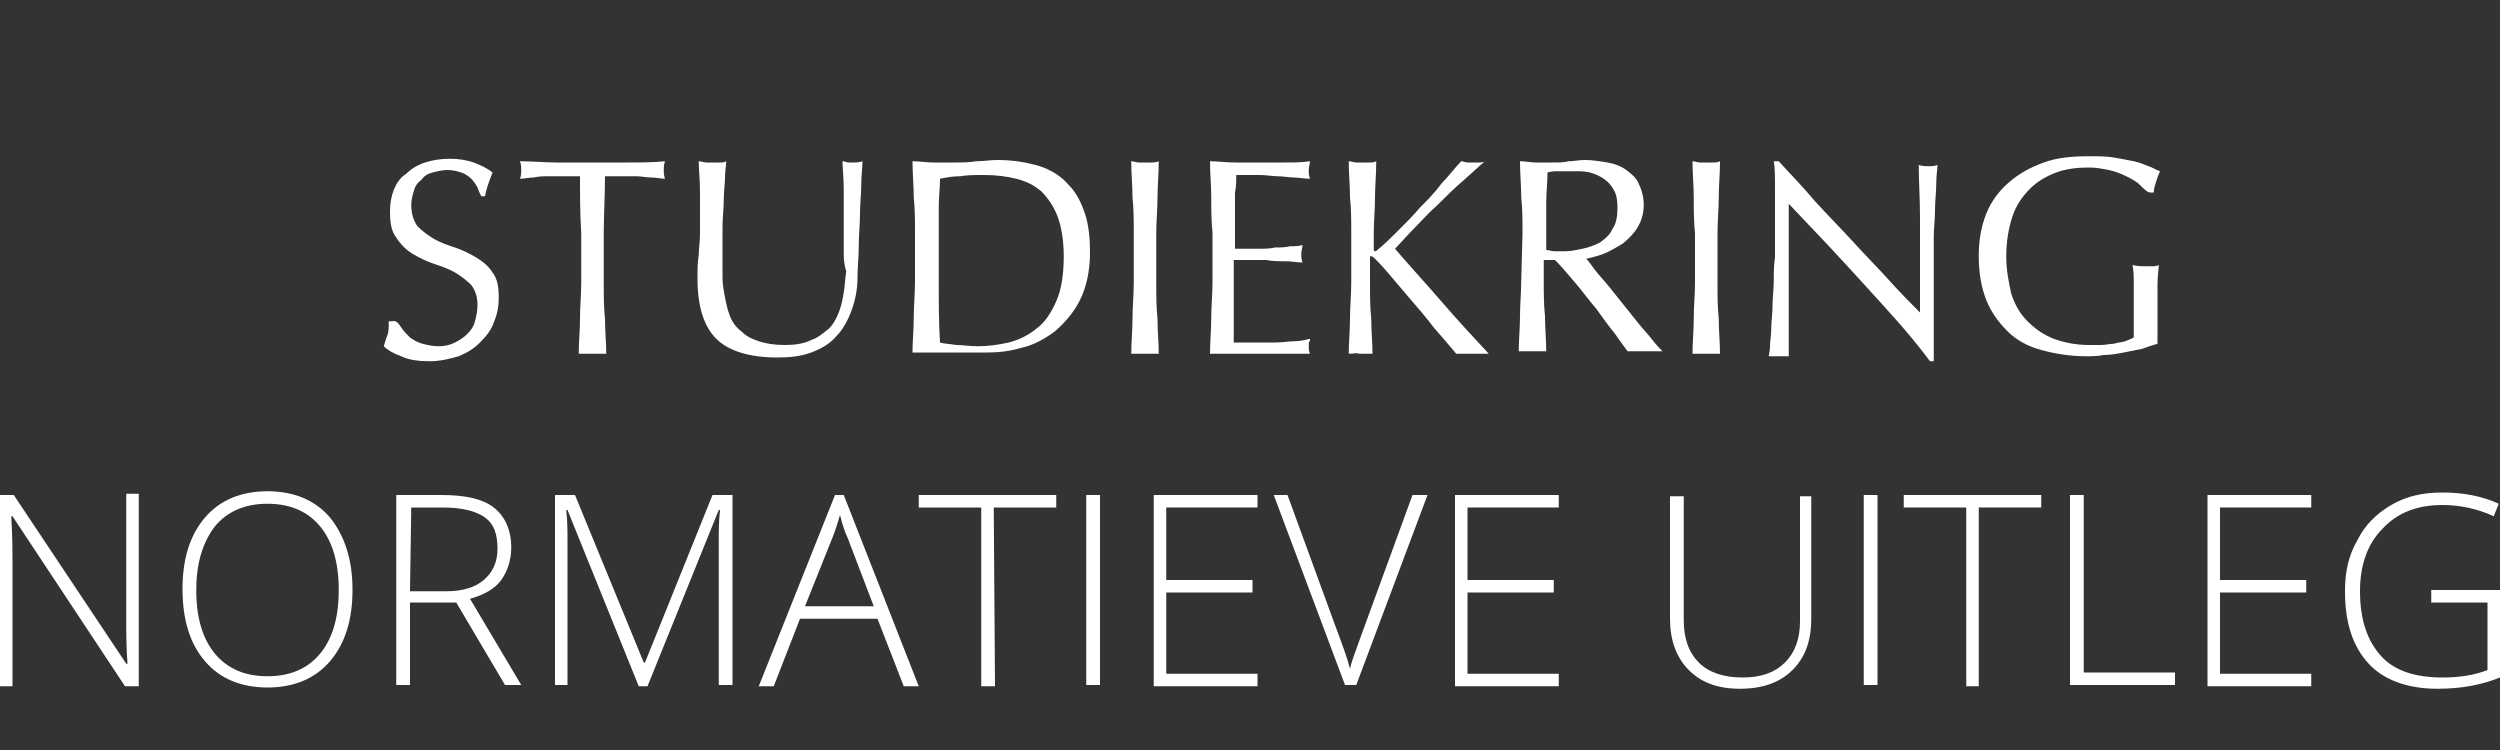 <?xml version="1.0" encoding="utf-8"?>
<!-- Generator: Adobe Illustrator 21.0.0, SVG Export Plug-In . SVG Version: 6.00 Build 0)  -->
<svg version="1.1" id="Laag_1" xmlns="http://www.w3.org/2000/svg" xmlns:xlink="http://www.w3.org/1999/xlink" x="0px" y="0px"
	 viewBox="0 0 200 60" style="enable-background:new 0 0 200 60;" xml:space="preserve">
<rect x="0" y="0" width="200" height="60" fill="#333333" stroke="none"/>
<style type="text/css">
	.st0{fill:#FFFFFF;}
</style>
<g>
	<path class="st0" d="M32.1,26.2c0.2,0.3,0.4,0.5,0.7,0.8c0.3,0.2,0.6,0.4,1,0.5s0.8,0.2,1.3,0.2s0.9-0.1,1.3-0.3
		c0.4-0.2,0.7-0.4,1-0.7c0.3-0.3,0.5-0.6,0.6-1s0.2-0.8,0.2-1.3c0-0.7-0.2-1.2-0.5-1.6c-0.4-0.4-0.8-0.7-1.3-1s-1.1-0.5-1.7-0.7
		c-0.6-0.2-1.2-0.5-1.7-0.8s-1-0.8-1.3-1.3c-0.4-0.5-0.5-1.2-0.5-2.1c0-0.6,0.1-1.2,0.3-1.7c0.2-0.5,0.5-1,1-1.3
		c0.4-0.4,0.9-0.7,1.5-0.9c0.6-0.2,1.3-0.3,2-0.3s1.3,0.1,1.9,0.3c0.5,0.2,1,0.4,1.5,0.8c-0.1,0.3-0.2,0.5-0.3,0.8s-0.2,0.6-0.3,1.1
		h-0.3c-0.1-0.2-0.2-0.4-0.3-0.7c-0.1-0.2-0.3-0.5-0.5-0.7s-0.5-0.4-0.8-0.5s-0.7-0.2-1.1-0.2c-0.4,0-0.8,0.1-1.2,0.2
		s-0.7,0.3-0.9,0.6c-0.3,0.2-0.5,0.5-0.6,0.9c-0.1,0.3-0.2,0.7-0.2,1.1c0,0.7,0.2,1.3,0.5,1.7c0.4,0.4,0.8,0.7,1.3,1
		s1.1,0.5,1.7,0.7c0.6,0.2,1.2,0.5,1.7,0.8s1,0.7,1.3,1.2c0.4,0.5,0.5,1.2,0.5,2c0,0.7-0.1,1.3-0.4,2c-0.2,0.6-0.6,1.1-1.1,1.6
		s-1,0.8-1.7,1.1c-0.7,0.2-1.5,0.4-2.3,0.4c-0.9,0-1.7-0.1-2.3-0.4c-0.6-0.2-1.1-0.5-1.4-0.8c0.1-0.3,0.2-0.7,0.3-0.9
		c0.1-0.3,0.1-0.6,0.1-1.1h0.3C31.7,25.6,31.9,25.9,32.1,26.2z"/>
	<path class="st0" d="M46.4,14.1c-0.4,0-0.8,0-1.2,0s-0.9,0-1.3,0c-0.4,0-0.8,0-1.2,0.1c-0.4,0-0.8,0.1-1.1,0.1
		c0.1-0.3,0.1-0.5,0.1-0.7s0-0.4-0.1-0.7c1,0,2,0.1,2.9,0.1s1.9,0,2.9,0s2,0,2.9,0s1.9,0,2.9-0.1c-0.1,0.3-0.1,0.5-0.1,0.7
		s0,0.4,0.1,0.7c-0.3,0-0.7-0.1-1.1-0.1c-0.4,0-0.8-0.1-1.2-0.1s-0.9,0-1.3,0c-0.4,0-0.8,0-1.2,0c0,1.5-0.1,3.1-0.1,4.6v3.9
		c0,1,0,2,0.1,2.9c0,1,0.1,1.9,0.1,2.8c-0.3,0-0.7,0-1.1,0c-0.4,0-0.8,0-1.1,0c0-0.9,0.1-1.9,0.1-2.8c0-1,0.1-1.9,0.1-2.9v-3.9
		C46.4,17.1,46.4,15.6,46.4,14.1z"/>
	<path class="st0" d="M67.5,20.2c0-2.1,0-3.8,0-4.9s-0.1-1.9-0.1-2.4c0.2,0,0.3,0.1,0.5,0.1c0.1,0,0.3,0,0.4,0c0.2,0,0.4,0,0.7-0.1
		c0,0.5-0.1,1.1-0.1,1.9c0,0.7-0.1,1.5-0.1,2.3s-0.1,1.7-0.1,2.6s-0.1,1.7-0.1,2.5c0,1-0.2,1.9-0.5,2.7c-0.3,0.8-0.7,1.5-1.2,2
		c-0.5,0.6-1.2,1-2,1.3s-1.7,0.4-2.7,0.4c-2.2,0-3.9-0.5-4.9-1.5s-1.5-2.6-1.5-4.8c0-0.7,0-1.3,0.1-1.9c0-0.5,0.1-1.1,0.1-1.7
		c0-1.3,0-2.4,0-3.3c0-1-0.1-1.8-0.1-2.5c0.2,0,0.4,0.1,0.6,0.1c0.2,0,0.4,0,0.6,0c0.2,0,0.3,0,0.5,0s0.3,0,0.5-0.1
		c0,0.3-0.1,0.8-0.1,1.3s-0.1,1.1-0.1,1.8c0,0.7-0.1,1.4-0.1,2.2c0,0.8,0,1.6,0,2.4c0,0.5,0,1,0,1.6c0,0.5,0.1,1.1,0.2,1.6
		c0.1,0.5,0.2,1,0.4,1.5s0.5,0.9,0.9,1.2c0.4,0.4,0.8,0.6,1.4,0.8c0.6,0.2,1.3,0.3,2.1,0.3s1.5-0.1,2.1-0.4c0.6-0.2,1-0.6,1.4-0.9
		c0.4-0.4,0.6-0.8,0.8-1.3c0.2-0.5,0.3-1,0.4-1.6s0.1-1.1,0.2-1.7C67.5,21.1,67.5,20.6,67.5,20.2z"/>
	<path class="st0" d="M73.2,18.7c0-1,0-2-0.1-2.9c0-0.9-0.1-1.9-0.1-2.9c0.6,0,1.1,0.1,1.7,0.1s1.1,0,1.7,0s1.1,0,1.7-0.1
		c0.6,0,1.1-0.1,1.7-0.1c1.3,0,2.4,0.2,3.4,0.5c0.9,0.3,1.7,0.8,2.3,1.5c0.6,0.6,1,1.4,1.3,2.3s0.4,2,0.4,3.1c0,1.5-0.3,2.8-0.8,3.8
		s-1.2,1.8-2,2.5c-0.8,0.6-1.7,1.1-2.6,1.3c-1,0.3-1.9,0.4-2.8,0.4c-0.5,0-1,0-1.5,0s-1,0-1.5,0s-1,0-1.5,0s-1,0-1.5,0
		c0-0.9,0.1-1.9,0.1-2.8c0-1,0.1-1.9,0.1-2.9C73.2,22.5,73.2,18.7,73.2,18.7z M75.1,22.6c0,1.6,0,3.2,0.1,4.8
		c0.3,0.1,0.7,0.1,1.3,0.2c0.5,0,1.1,0.1,1.7,0.1c0.8,0,1.6-0.1,2.5-0.3c0.8-0.2,1.6-0.6,2.2-1.1c0.7-0.5,1.2-1.3,1.6-2.2
		c0.4-0.9,0.6-2.1,0.6-3.6c0-1.3-0.2-2.4-0.5-3.2c-0.3-0.8-0.8-1.5-1.3-2c-0.6-0.5-1.2-0.8-2-1S79.7,14,78.7,14
		c-0.7,0-1.3,0-1.9,0.1c-0.6,0-1.1,0.1-1.6,0.2c0,0.7-0.1,1.5-0.1,2.3s0,1.6,0,2.4C75.1,19,75.1,22.6,75.1,22.6z"/>
	<path class="st0" d="M90.6,15.8c0-0.9-0.1-1.9-0.1-2.9c0.2,0,0.4,0.1,0.6,0.1s0.4,0,0.5,0c0.2,0,0.4,0,0.5,0s0.4,0,0.6-0.1
		c0,1-0.1,2-0.1,2.9s-0.1,1.9-0.1,2.9v3.9c0,1,0,2,0.1,2.9c0,1,0.1,1.9,0.1,2.8c-0.3,0-0.7,0-1.1,0s-0.8,0-1.1,0
		c0-0.9,0.1-1.9,0.1-2.8c0-1,0.1-1.9,0.1-2.9v-3.9C90.7,17.7,90.7,16.7,90.6,15.8z"/>
	<path class="st0" d="M96.9,15.8c0-1-0.1-1.9-0.1-2.9c0.7,0,1.3,0.1,2,0.1s1.3,0,2,0s1.3,0,2,0s1.3,0,2-0.1c0,0.2-0.1,0.4-0.1,0.7
		s0,0.4,0.1,0.7c-0.5,0-0.9-0.1-1.3-0.1s-0.8-0.1-1.3-0.1c-0.4,0-0.9-0.1-1.4-0.1s-1.2,0-1.9,0c0,0.5,0,0.9-0.1,1.4
		c0,0.4,0,0.9,0,1.5s0,1.2,0,1.7c0,0.6,0,1,0,1.3c0.7,0,1.2,0,1.8,0c0.5,0,1,0,1.4-0.1c0.4,0,0.8,0,1.2-0.1c0.4,0,0.7,0,1-0.1
		c0,0.2-0.1,0.5-0.1,0.7s0,0.4,0.1,0.7c-0.4,0-0.8-0.1-1.4-0.1c-0.5,0-1,0-1.5-0.1c-0.5,0-1,0-1.5,0s-0.8,0-1.1,0c0,0.1,0,0.3,0,0.4
		c0,0.2,0,0.4,0,0.6v0.9V24c0,0.9,0,1.6,0,2.1c0,0.6,0,1,0,1.3c0.5,0,1,0,1.6,0s1.1,0,1.7,0s1.1-0.1,1.5-0.1c0.5,0,0.9-0.1,1.3-0.2
		c0,0.1,0,0.2-0.1,0.3c0,0.1,0,0.2,0,0.3c0,0.2,0,0.4,0.1,0.6c-0.7,0-1.3,0-2,0s-1.3,0-2,0s-1.4,0-2,0s-1.4,0-2,0
		c0-1,0.1-1.9,0.1-2.9c0-0.9,0.1-1.9,0.1-2.9v-3.9C96.9,17.7,96.9,16.7,96.9,15.8z"/>
	<path class="st0" d="M107.9,28.3c0-0.9,0.1-1.9,0.1-2.8c0-1,0.1-1.9,0.1-2.9v-3.9c0-1,0-2-0.1-2.9c0-0.9-0.1-1.9-0.1-2.9
		c0.2,0,0.4,0.1,0.6,0.1s0.4,0,0.5,0c0.2,0,0.4,0,0.5,0c0.2,0,0.4,0,0.6-0.1c0,1-0.1,2-0.1,2.9s-0.1,1.9-0.1,2.9v1.2
		c0,0.1,0,0.2,0.1,0.2s0.2-0.1,0.3-0.2c0.5-0.4,1.1-1,1.6-1.5c0.6-0.6,1.2-1.2,1.7-1.8c0.6-0.6,1.2-1.2,1.7-1.9
		c0.6-0.6,1.1-1.3,1.6-1.8c0.2,0,0.3,0.1,0.5,0.1s0.3,0,0.4,0c0.2,0,0.4,0,0.5,0s0.4,0,0.5-0.1c-0.5,0.4-1.1,1-1.8,1.6
		c-0.7,0.6-1.3,1.2-2,1.9c-0.7,0.6-1.3,1.3-1.9,1.9s-1.1,1.2-1.5,1.6c1.2,1.4,2.4,2.7,3.7,4.2c1.2,1.4,2.5,2.8,3.8,4.2
		c-0.2,0-0.4,0-0.7,0c-0.2,0-0.4,0-0.7,0c-0.2,0-0.4,0-0.6,0s-0.4,0-0.6,0c-0.5-0.6-1.1-1.3-1.8-2.1c-0.6-0.8-1.3-1.6-1.9-2.3
		c-0.6-0.7-1.2-1.4-1.7-2s-0.9-1-1.1-1.2c-0.1-0.1-0.2-0.2-0.3-0.2c-0.1,0-0.1,0-0.1,0.1v2c0,1,0,2,0.1,2.9c0,1,0.1,1.9,0.1,2.8
		c-0.3,0-0.7,0-1.1,0C108.6,28.2,108.3,28.3,107.9,28.3z"/>
	<path class="st0" d="M121.8,18.7c0-1,0-2-0.1-2.9c0-0.9-0.1-1.9-0.1-2.9c0.4,0,0.9,0.1,1.3,0.1s0.8,0,1.3,0s0.9,0,1.3-0.1
		c0.4,0,0.8-0.1,1.3-0.1c0.6,0,1.2,0.1,1.8,0.2s1.1,0.3,1.5,0.6c0.4,0.3,0.8,0.6,1,1.1c0.2,0.4,0.4,1,0.4,1.7s-0.2,1.3-0.5,1.8
		s-0.7,0.9-1.2,1.3c-0.5,0.3-1,0.6-1.5,0.8c-0.5,0.2-1,0.3-1.4,0.4c0.2,0.2,0.4,0.5,0.7,0.9c0.3,0.4,0.7,0.8,1.1,1.3s0.8,1,1.2,1.5
		s0.8,1,1.2,1.5s0.8,0.9,1.1,1.3s0.6,0.7,0.8,0.9c-0.2,0-0.4,0-0.7,0c-0.2,0-0.4,0-0.7,0c-0.2,0-0.4,0-0.7,0s-0.4,0-0.7,0
		c-0.2-0.3-0.6-0.8-1-1.4c-0.5-0.6-1-1.3-1.5-2c-0.6-0.7-1.1-1.4-1.7-2.1s-1.1-1.3-1.6-1.8h-0.9v1.6c0,1,0,2,0.1,2.9
		c0,1,0.1,1.9,0.1,2.8c-0.3,0-0.7,0-1.1,0s-0.8,0-1.1,0c0-0.9,0.1-1.9,0.1-2.8c0-1,0.1-1.9,0.1-2.9L121.8,18.7L121.8,18.7z
		 M123.7,20c0.2,0,0.4,0.1,0.7,0.1c0.2,0,0.5,0,0.8,0c0.5,0,0.9-0.1,1.4-0.2s1-0.3,1.4-0.5c0.4-0.3,0.8-0.6,1-1.1
		c0.3-0.4,0.4-1,0.4-1.7c0-0.6-0.1-1.1-0.3-1.4c-0.2-0.4-0.5-0.7-0.8-0.9c-0.3-0.2-0.7-0.4-1.1-0.5s-0.8-0.1-1.2-0.1
		c-0.5,0-1,0-1.3,0s-0.6,0-0.9,0.1c0,0.8-0.1,1.6-0.1,2.4s0,1.6,0,2.4C123.7,18.6,123.7,20,123.7,20z"/>
	<path class="st0" d="M135.5,15.8c0-0.9-0.1-1.9-0.1-2.9c0.2,0,0.4,0.1,0.6,0.1c0.2,0,0.4,0,0.5,0c0.2,0,0.4,0,0.5,0
		c0.2,0,0.4,0,0.6-0.1c0,1-0.1,2-0.1,2.9s-0.1,1.9-0.1,2.9v3.9c0,1,0,2,0.1,2.9c0,1,0.1,1.9,0.1,2.8c-0.3,0-0.7,0-1.1,0
		c-0.4,0-0.8,0-1.1,0c0-0.9,0.1-1.9,0.1-2.8c0-1,0.1-1.9,0.1-2.9v-3.9C135.5,17.7,135.5,16.7,135.5,15.8z"/>
	<path class="st0" d="M148.9,22.5c-1.9-2.1-3.9-4.2-5.8-6.2c0,0.4,0,1,0,1.7s0,1.7,0,2.9c0,0.3,0,0.7,0,1.2s0,0.9,0,1.5
		c0,0.5,0,1,0,1.5s0,1,0,1.5c0,0.4,0,0.8,0,1.2c0,0.3,0,0.6,0,0.7c-0.2,0-0.5,0-0.8,0s-0.6,0-0.8,0c0-0.1,0.1-0.4,0.1-0.8
		s0.1-0.9,0.1-1.4c0-0.6,0.1-1.2,0.1-1.8c0-0.7,0.1-1.3,0.1-2s0-1.3,0.1-1.9c0-0.6,0-1.2,0-1.7c0-1.4,0-2.7,0-3.7s0-1.8-0.1-2.3h0.4
		c0.9,1,1.9,2,2.9,3.2c1,1.1,2.1,2.2,3.1,3.3c1,1.1,2,2.1,2.9,3.1s1.7,1.8,2.4,2.5v-3c0-1.6,0-3.1,0-4.6s-0.1-2.9-0.1-4.2
		c0.3,0.1,0.6,0.1,0.8,0.1s0.4,0,0.7-0.1c0,0.3-0.1,0.8-0.1,1.5s-0.1,1.4-0.1,2.1s-0.1,1.5-0.1,2.2s0,1.3,0,1.7c0,0.4,0,0.8,0,1.3
		s0,1,0,1.6s0,1.1,0,1.7s0,1.1,0,1.6s0,0.9,0,1.3c0,0.3,0,0.6,0,0.7h-0.3C152.7,26.6,150.8,24.6,148.9,22.5z"/>
	<path class="st0" d="M171.2,14.8c-0.3-0.3-0.7-0.5-1.1-0.7c-0.4-0.2-0.9-0.4-1.4-0.5s-1-0.2-1.6-0.2c-0.9,0-1.8,0.1-2.6,0.4
		s-1.5,0.7-2.1,1.3c-0.6,0.6-1.1,1.3-1.4,2.2c-0.3,0.9-0.5,2-0.5,3.2c0,1.1,0.2,2.1,0.4,3c0.3,0.9,0.7,1.6,1.3,2.2s1.3,1.1,2.1,1.4
		s1.8,0.5,2.8,0.5c0.3,0,0.6,0,1,0c0.3,0,0.7-0.1,1-0.1c0.3-0.1,0.6-0.1,0.9-0.2c0.3-0.1,0.5-0.2,0.7-0.3c0-0.4,0-0.9,0-1.3
		s0-0.9,0-1.4s0-1,0-1.6c0-0.5,0-1-0.1-1.5c0.4,0.1,0.7,0.1,1.1,0.1c0.2,0,0.3,0,0.5,0s0.3,0,0.5-0.1c0,0.3-0.1,0.9-0.1,1.6
		s0,1.7,0,2.9c0,0.3,0,0.6,0,0.9s0,0.6,0,0.9c-0.3,0.1-0.7,0.2-1.2,0.4c-0.5,0.1-1,0.2-1.5,0.3c-0.5,0.1-1.1,0.2-1.6,0.2
		c-0.5,0.1-1,0.1-1.4,0.1c-1.3,0-2.5-0.2-3.6-0.5s-2-0.8-2.7-1.5s-1.3-1.5-1.7-2.5s-0.6-2.2-0.6-3.5s0.2-2.4,0.6-3.4
		c0.4-1,1-1.8,1.8-2.5s1.7-1.2,2.8-1.6s2.3-0.5,3.6-0.5c0.8,0,1.4,0,2,0.1s1.1,0.2,1.6,0.3s0.9,0.3,1.2,0.4s0.6,0.3,0.9,0.4
		c-0.1,0.2-0.2,0.5-0.3,0.8s-0.2,0.6-0.2,0.9H172C171.8,15.4,171.5,15.1,171.2,14.8z"/>
</g>
<g>
	<path class="st0" d="M11.1,54.9H10L1,41.3H0.9C1,43,1,44.2,1,45v9.9H0V39.6h1.1l9,13.5h0.1c-0.1-1.3-0.1-2.4-0.1-3.6v-10h1V54.9z"
		/>
	<path class="st0" d="M28.2,47.2c0,2.4-0.6,4.3-1.8,5.7c-1.2,1.4-2.9,2.1-5,2.1s-3.8-0.7-5-2.1c-1.2-1.4-1.8-3.3-1.8-5.8
		c0-2.4,0.6-4.3,1.8-5.7s2.9-2.1,5-2.1s3.8,0.7,5,2.1C27.6,42.9,28.2,44.8,28.2,47.2z M15.7,47.2c0,2.2,0.5,3.9,1.5,5.1
		c1,1.2,2.4,1.8,4.2,1.8c1.8,0,3.2-0.6,4.2-1.8s1.5-2.9,1.5-5.1c0-2.2-0.5-3.9-1.5-5.1s-2.4-1.8-4.2-1.8c-1.8,0-3.2,0.6-4.2,1.8
		C16.2,43.4,15.7,45.1,15.7,47.2z"/>
	<path class="st0" d="M32.8,48.2v6.6h-1.1V39.6h3.6c1.9,0,3.3,0.3,4.2,1s1.4,1.8,1.4,3.2c0,1-0.3,1.9-0.8,2.6
		c-0.5,0.7-1.4,1.2-2.5,1.5l4.1,6.9h-1.3l-3.9-6.6H32.8z M32.8,47.3h2.9c1.3,0,2.3-0.3,3-0.9s1.1-1.4,1.1-2.5c0-1.2-0.3-2-1-2.5
		s-1.8-0.8-3.4-0.8h-2.5L32.8,47.3L32.8,47.3z"/>
	<path class="st0" d="M51.1,54.9l-5.7-14.1h-0.1c0.1,0.9,0.1,1.7,0.1,2.6v11.4h-1V39.6H46L51.5,53h0.1L57,39.6h1.6v15.2h-1.1V43.3
		c0-0.8,0-1.6,0.1-2.5h-0.1l-5.7,14.1H51.1z"/>
	<path class="st0" d="M70.2,49.5H64l-2.1,5.4h-1.2l6.1-15.3h0.7l6,15.3h-1.2L70.2,49.5z M64.4,48.5h5.5L67.8,43
		c-0.2-0.4-0.4-1-0.6-1.8c-0.2,0.7-0.4,1.3-0.6,1.8L64.4,48.5z"/>
	<path class="st0" d="M79.6,54.9h-1.1V40.6h-5v-1h11v1h-5L79.6,54.9L79.6,54.9z"/>
	<path class="st0" d="M86.9,54.9V39.6H88v15.2h-1.1V54.9z"/>
	<path class="st0" d="M100.6,54.9h-8.3V39.6h8.3v1h-7.3v5.8h6.9v1h-6.9v6.5h7.3V54.9z"/>
	<path class="st0" d="M113,39.6h1.2l-5.7,15.2h-0.9l-5.7-15.2h1.1l3.8,10.4c0.6,1.6,1,2.7,1.2,3.5c0.1-0.5,0.4-1.3,0.8-2.4L113,39.6
		z"/>
	<path class="st0" d="M124.7,54.9h-8.3V39.6h8.3v1h-7.3v5.8h6.9v1h-6.9v6.5h7.3V54.9z"/>
	<path class="st0" d="M144.9,39.6v9.9c0,1.8-0.5,3.1-1.5,4.1s-2.4,1.5-4.2,1.5s-3.1-0.5-4.1-1.5s-1.5-2.4-1.5-4.1v-9.8h1.1v9.9
		c0,1.5,0.4,2.6,1.2,3.4c0.8,0.8,2,1.2,3.5,1.2s2.6-0.4,3.4-1.2s1.2-1.9,1.2-3.3v-10h0.9V39.6z"/>
	<path class="st0" d="M149.1,54.9V39.6h1.1v15.2h-1.1V54.9z"/>
	<path class="st0" d="M158.4,54.9h-1.1V40.6h-5v-1h11v1h-5v14.3H158.4z"/>
	<path class="st0" d="M165.6,54.9V39.6h1.1v14.2h7.3v1h-8.4V54.9z"/>
	<path class="st0" d="M184.9,54.9h-8.3V39.6h8.3v1h-7.3v5.8h6.9v1h-6.9v6.5h7.3V54.9z"/>
	<path class="st0" d="M194.4,47.2h5.6v7c-1.5,0.6-3.1,0.9-5,0.9c-2.4,0-4.3-0.7-5.5-2c-1.3-1.4-1.9-3.3-1.9-5.8c0-1.6,0.3-2.9,1-4.1
		c0.6-1.2,1.5-2.1,2.7-2.8s2.5-1,4.1-1c1.7,0,3.2,0.3,4.5,0.9l-0.4,1c-1.3-0.6-2.7-0.9-4.1-0.9c-2,0-3.6,0.6-4.8,1.9
		c-1.2,1.2-1.8,2.9-1.8,5c0,2.3,0.6,4,1.7,5.2s2.8,1.7,4.9,1.7c1.4,0,2.6-0.2,3.6-0.6v-5.4h-4.5v-1H194.4z"/>
</g>
</svg>

